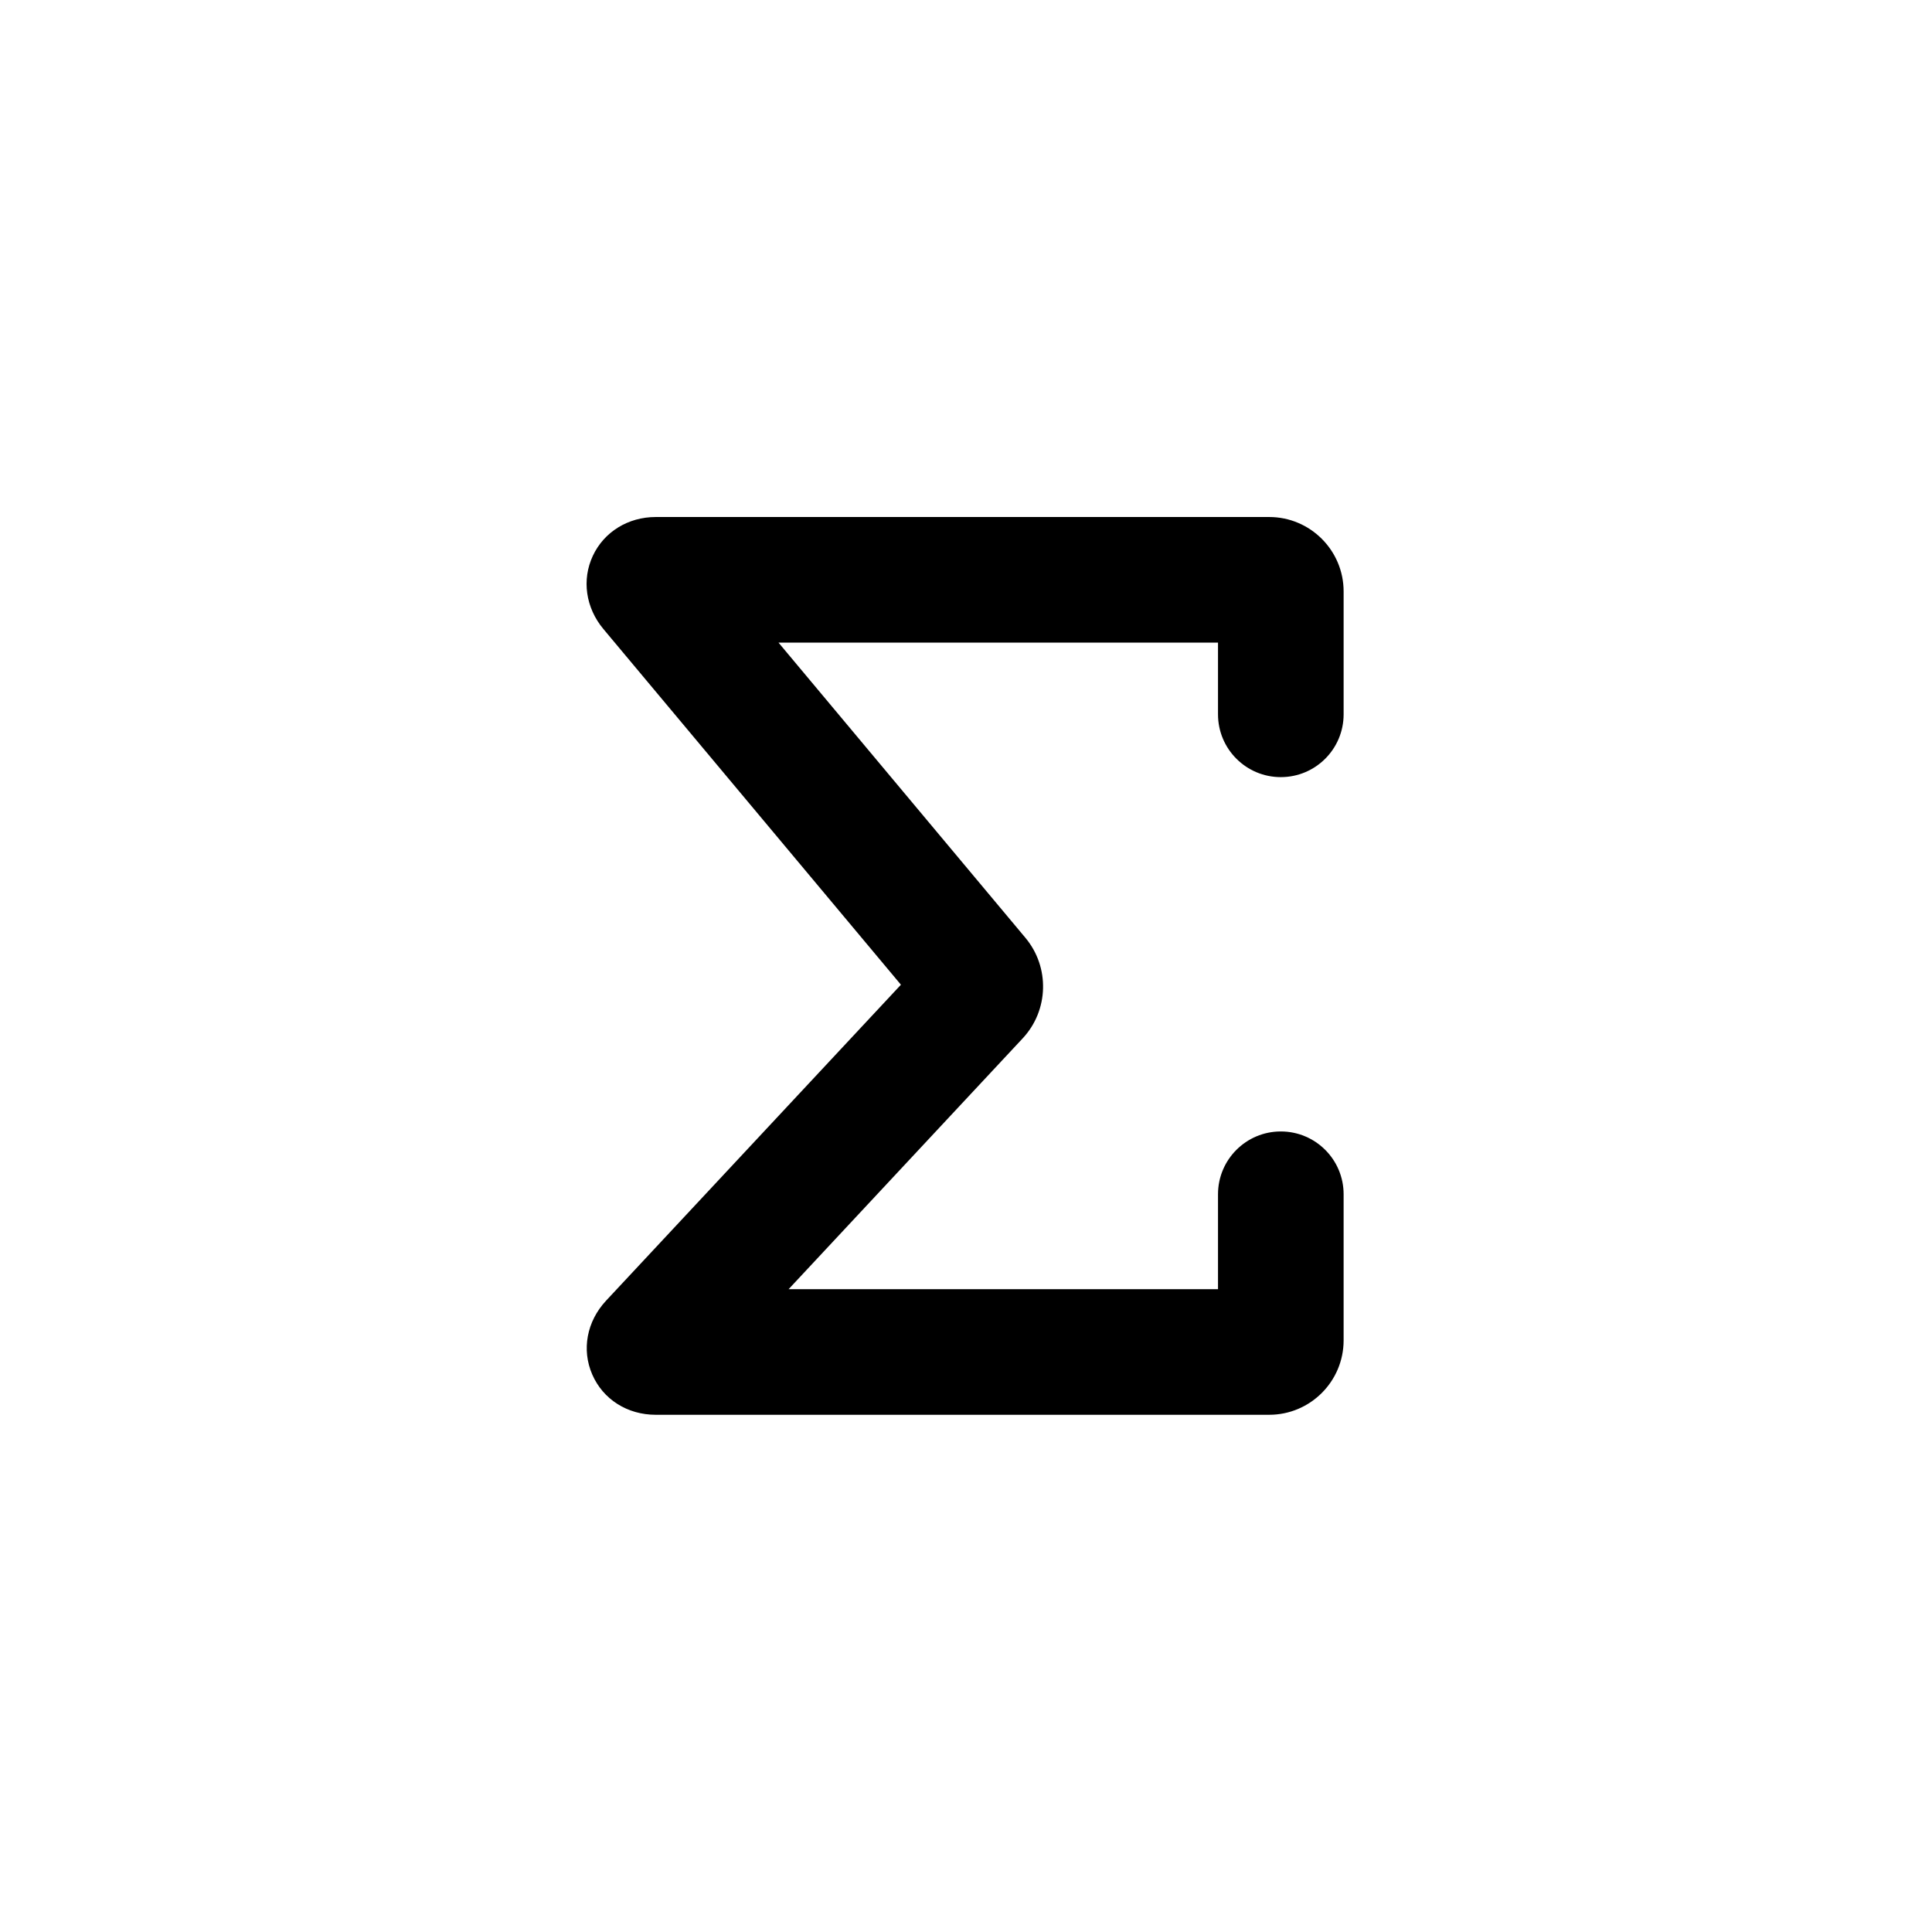<svg xmlns="http://www.w3.org/2000/svg" width="500" height="500" viewBox="0 0 500 500"><g transform="translate(151.805,133.803)translate(97.945,116.151)rotate(0)translate(-97.945,-116.151) scale(3.005,3.005)" opacity="1"><defs class="defs"/><path transform="translate(-14.343,-11.341)" d="M74.133,33.742c2.987,0 5.409,-2.421 5.409,-5.409v-10.583c0,-3.534 -2.875,-6.409 -6.409,-6.409h-52.834c-2.377,0 -4.453,1.281 -5.417,3.343c-0.965,2.062 -0.616,4.477 0.91,6.303l25.624,30.634l-25.393,27.21c-1.664,1.785 -2.121,4.224 -1.19,6.361c0.93,2.139 3.024,3.467 5.466,3.467h52.834c3.534,0 6.409,-2.875 6.409,-6.409v-12.583c0,-2.987 -2.422,-5.409 -5.409,-5.409c-2.987,0 -5.409,2.422 -5.409,5.409v8.174h-36.98l20.162,-21.605c2.244,-2.407 2.345,-6.128 0.231,-8.656l-21.262,-25.421h37.849v6.175c0,2.987 2.422,5.408 5.409,5.408z" fill="#000000" class="fill c1"/></g></svg>